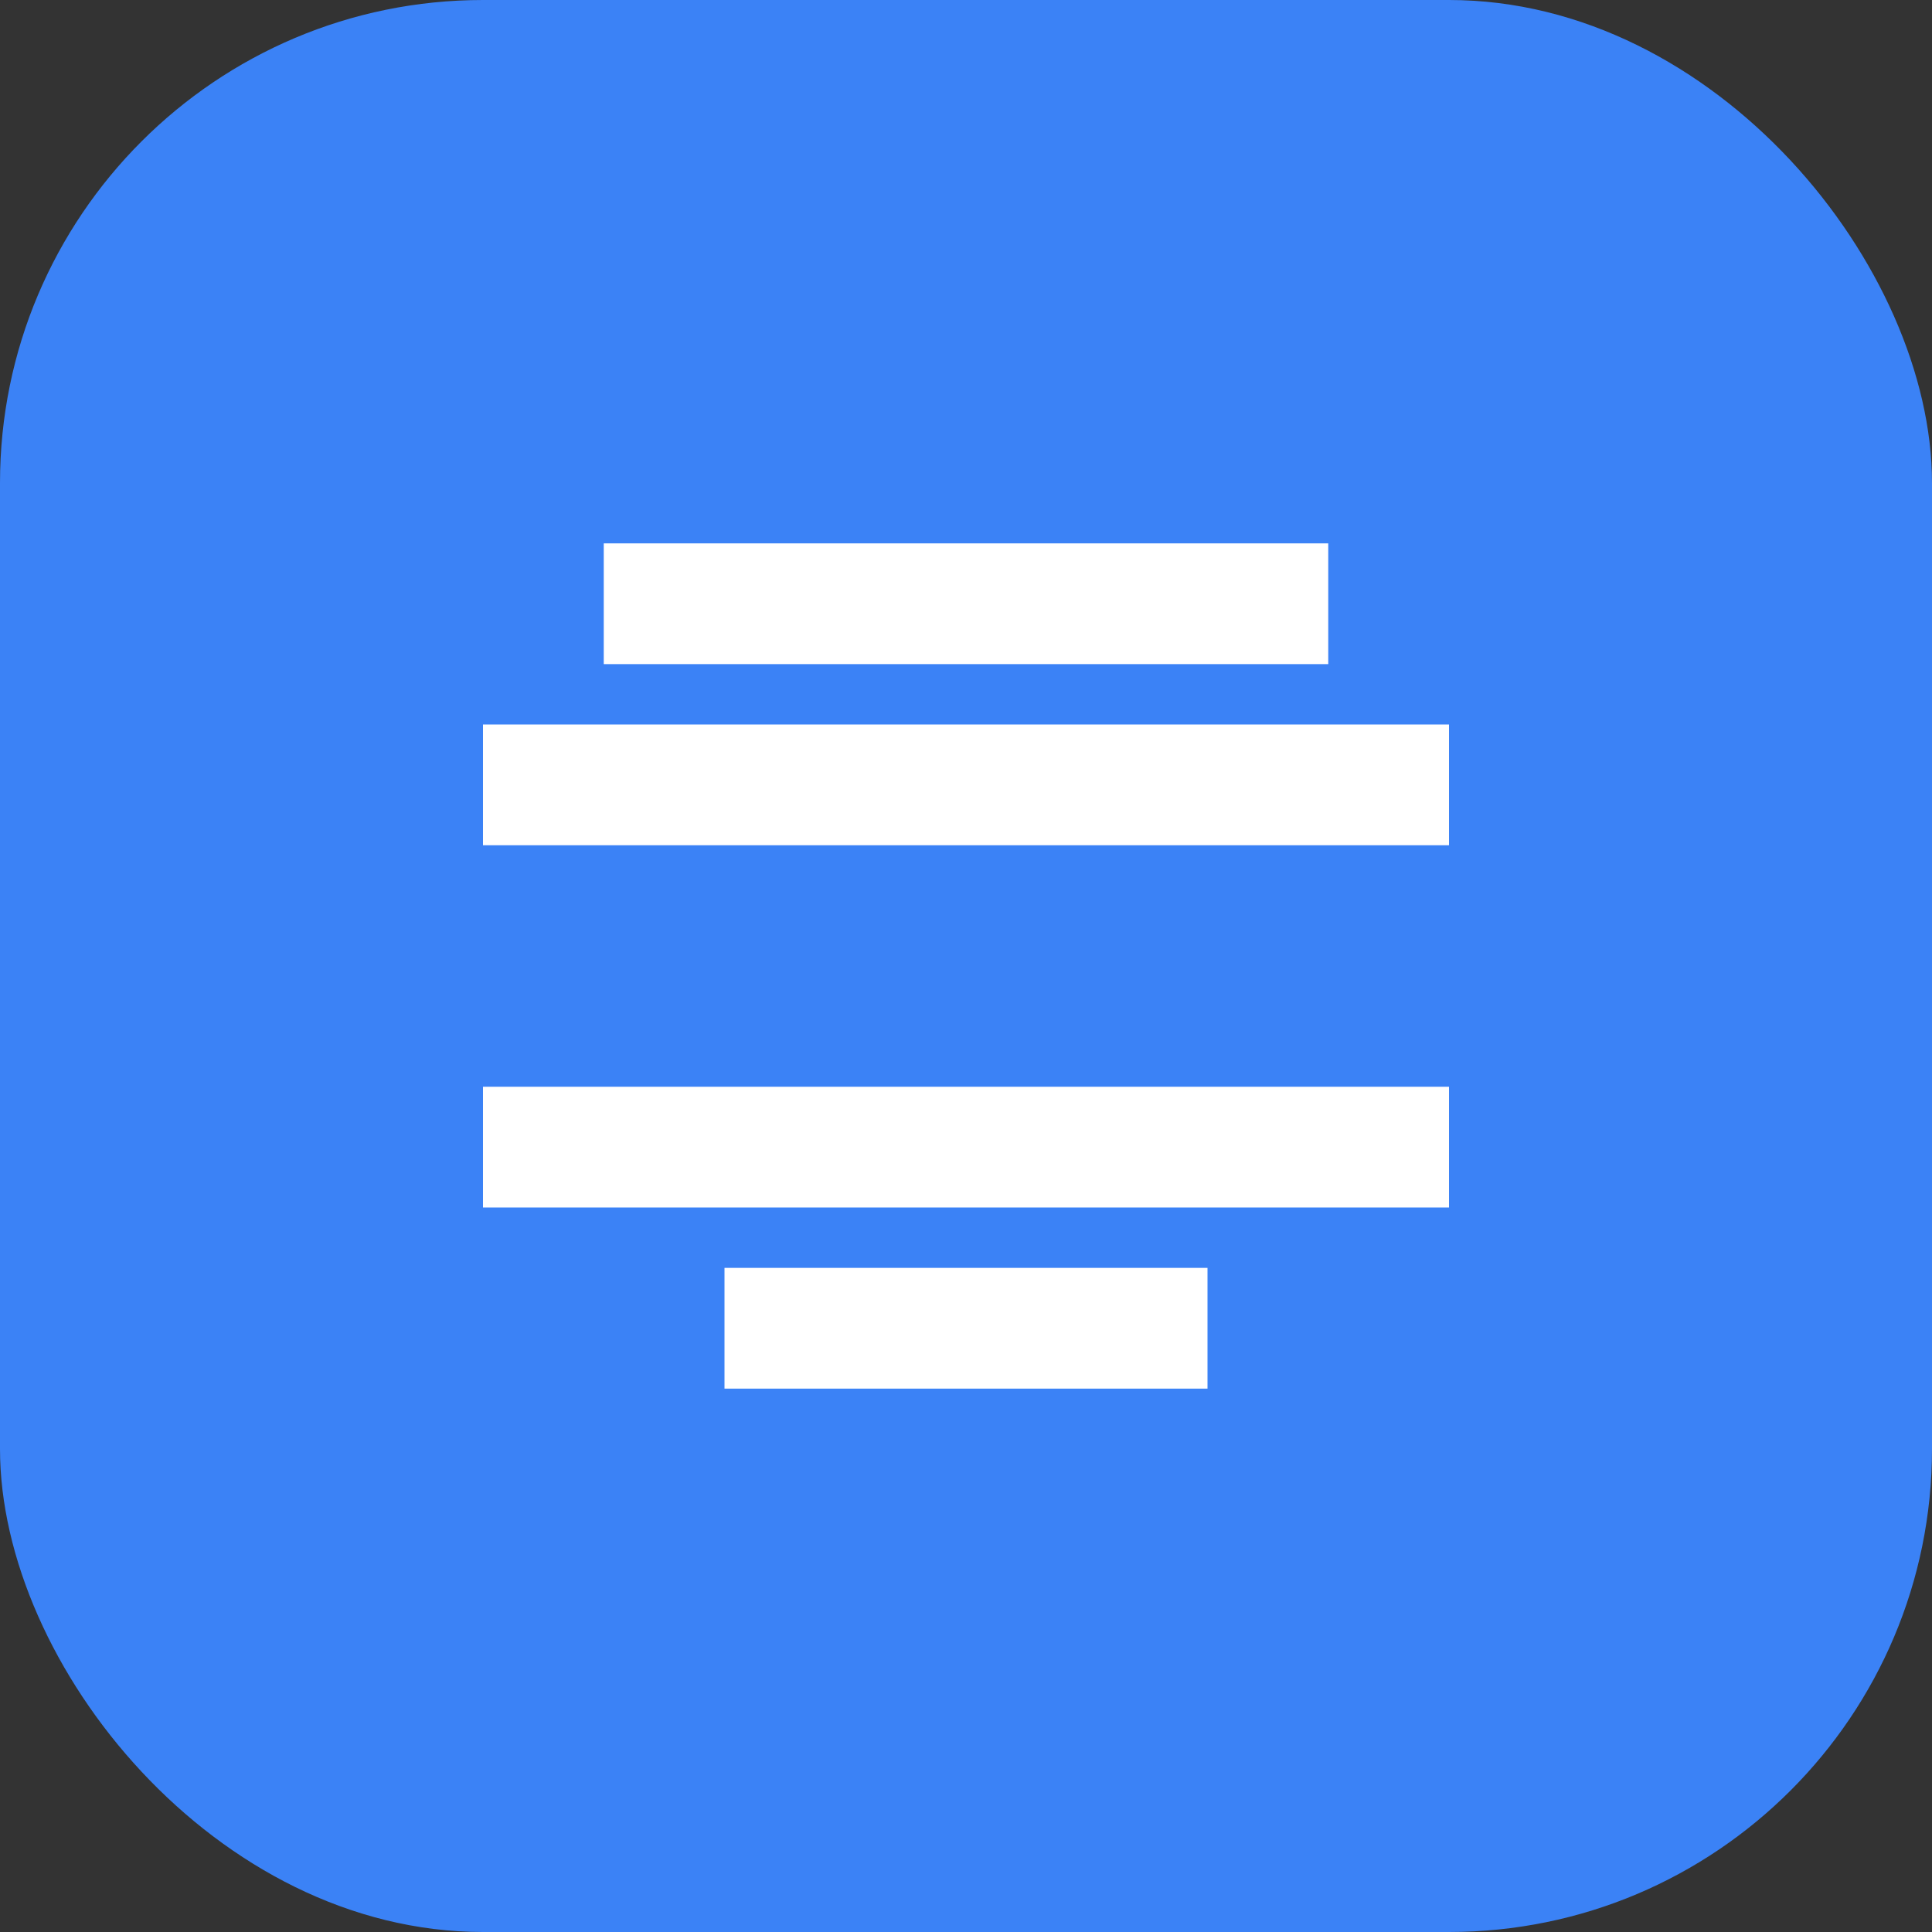 <svg
xmlns="http://www.w3.org/2000/svg"
width="512"
height="512"
viewBox="0 0 512 512"
>
<rect x="0" y="0" width="512" height="512" fill="#333333" stroke="none"/>
<rect width="512" height="512" fill="#3B82F6" rx="128" />
<path
    fill="#fff"
    d="M128 192h256v32H128zm0 96h256v32H128zm32-144h192v32H160zm32 192h128v32H192z"
/>
</svg>